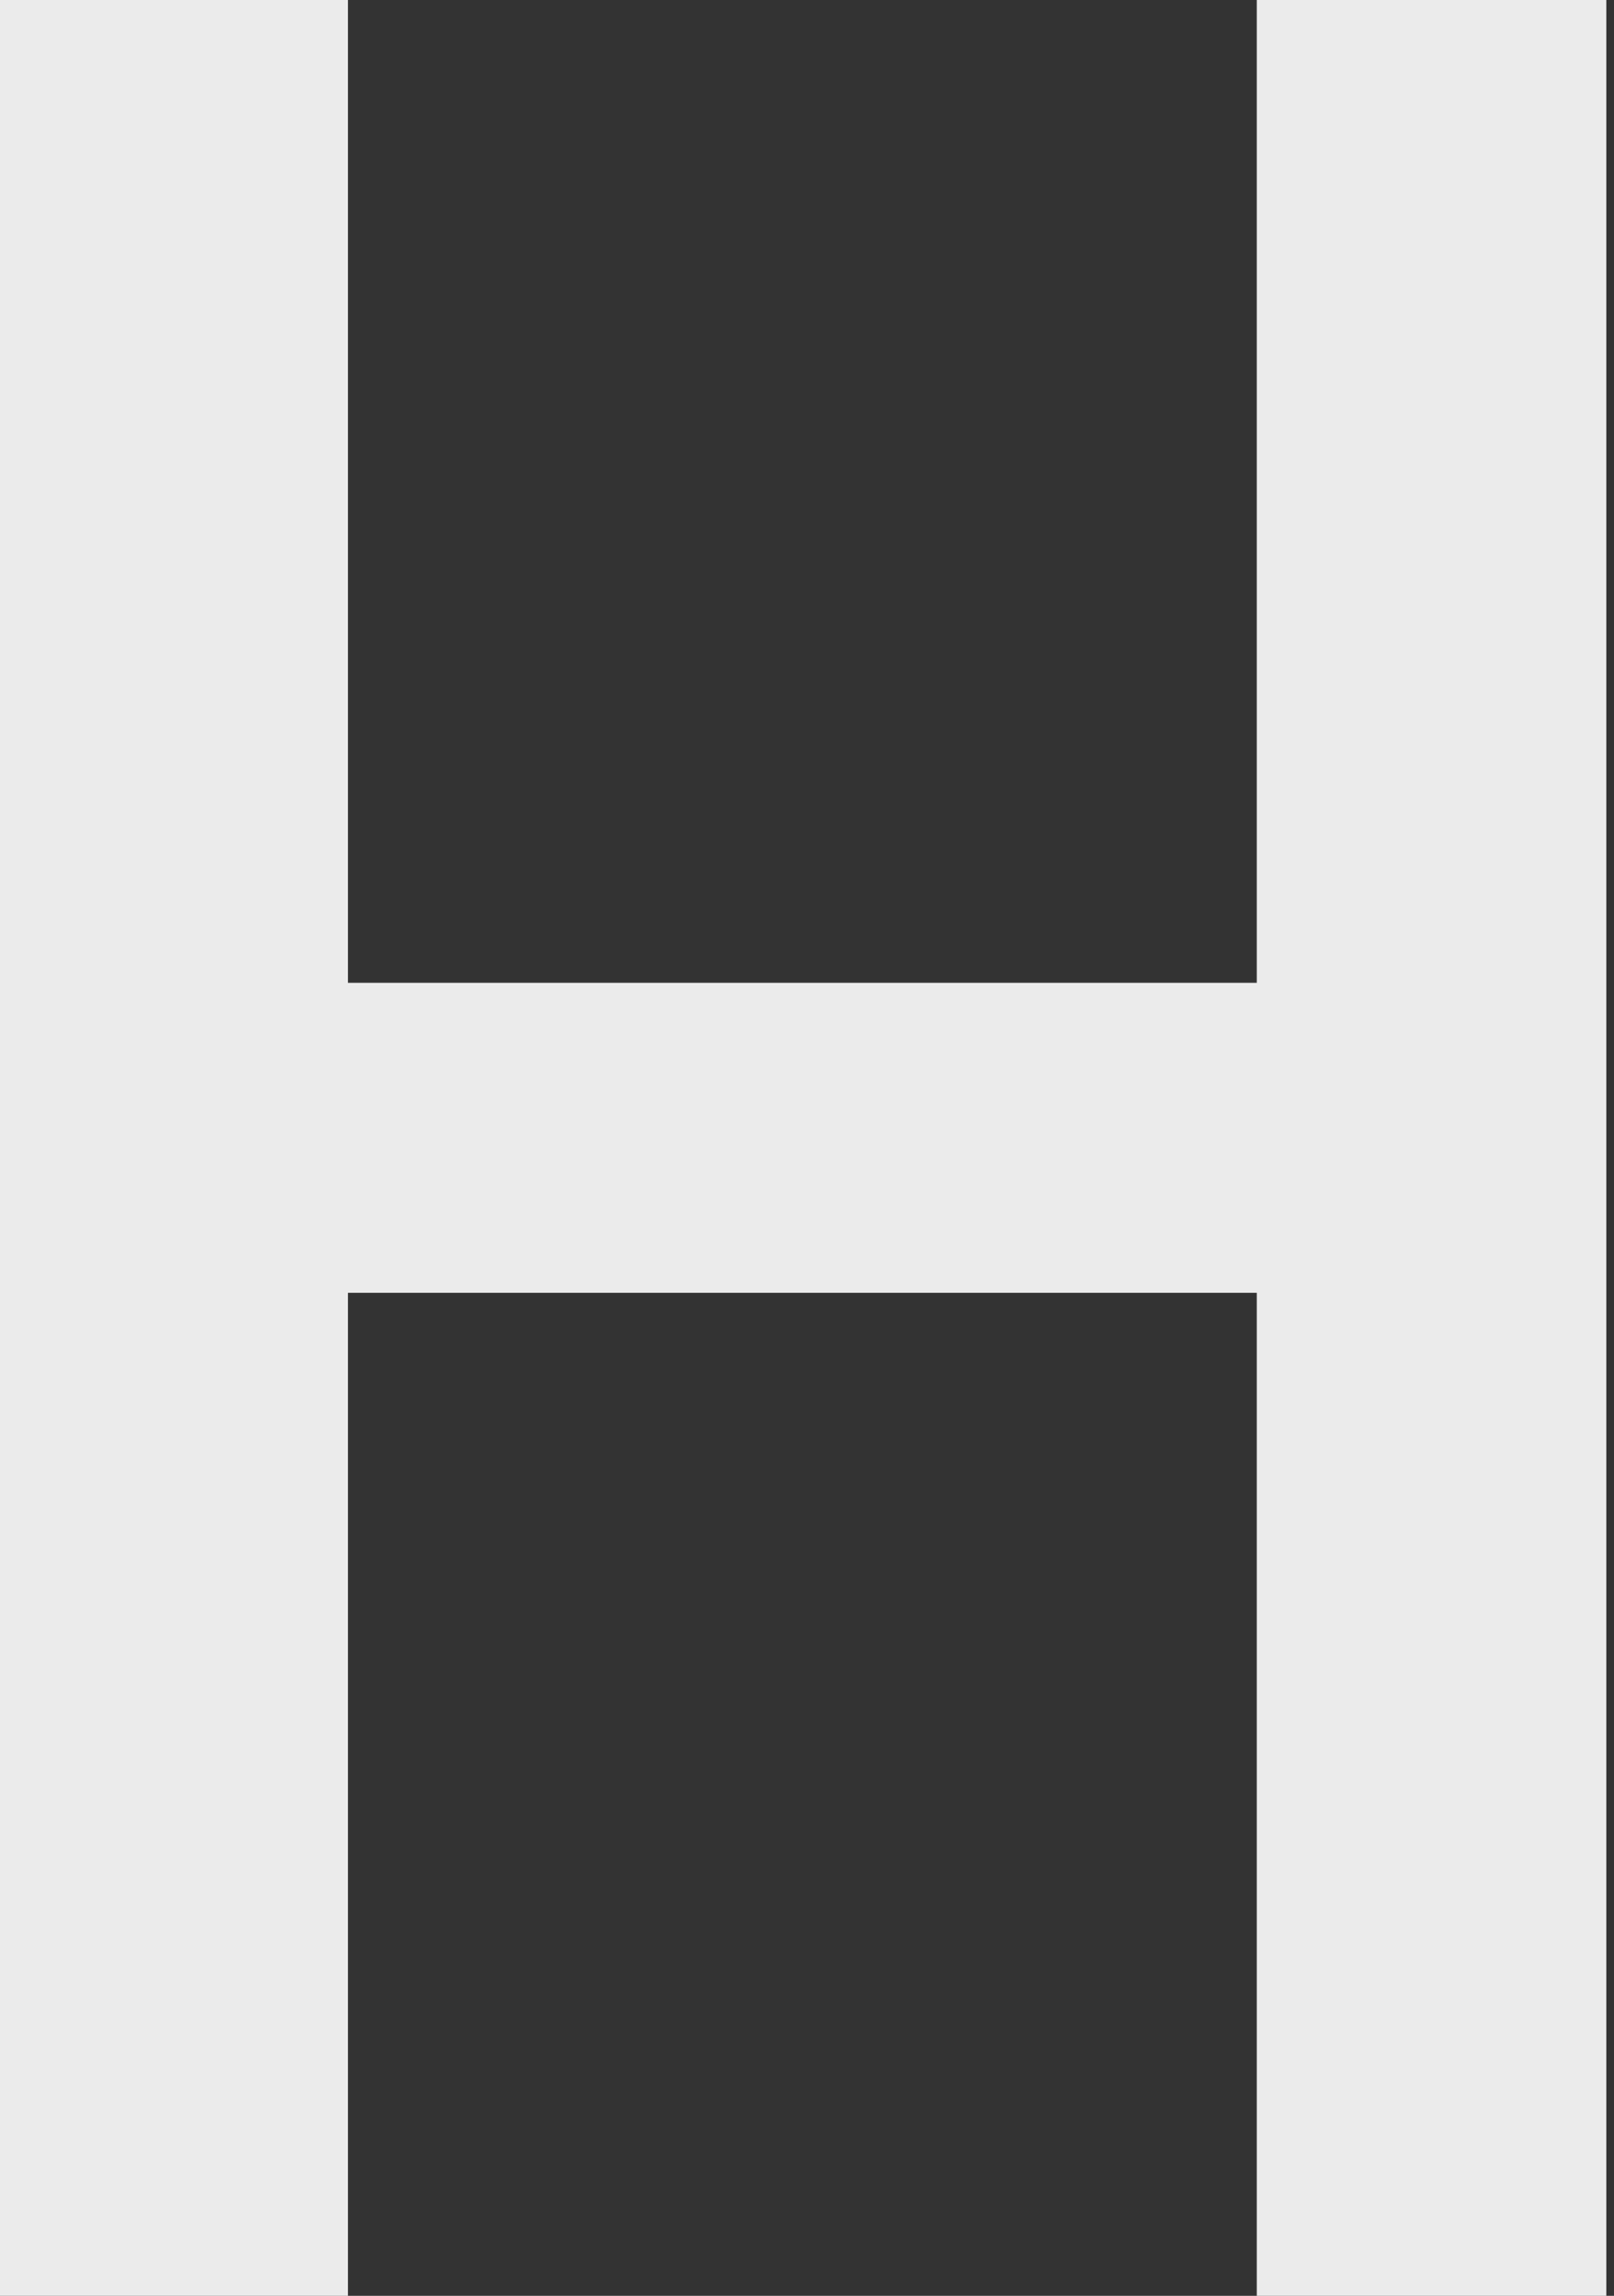<?xml version="1.0" encoding="UTF-8"?> <svg xmlns="http://www.w3.org/2000/svg" id="_Слой_1" data-name="Слой 1" viewBox="0 0 40.03 56.95"><rect x="0" y="0" width="40.03" height="56.95" fill="#333333" stroke="none"/><defs><style> .cls-1 { fill: #ebebeb; } </style></defs><path class="cls-1" d="M0,0H8.63V24.38H31.17V0h8.67V56.95h-8.67v-24.88H8.63v24.88H0V0Z"></path></svg> 